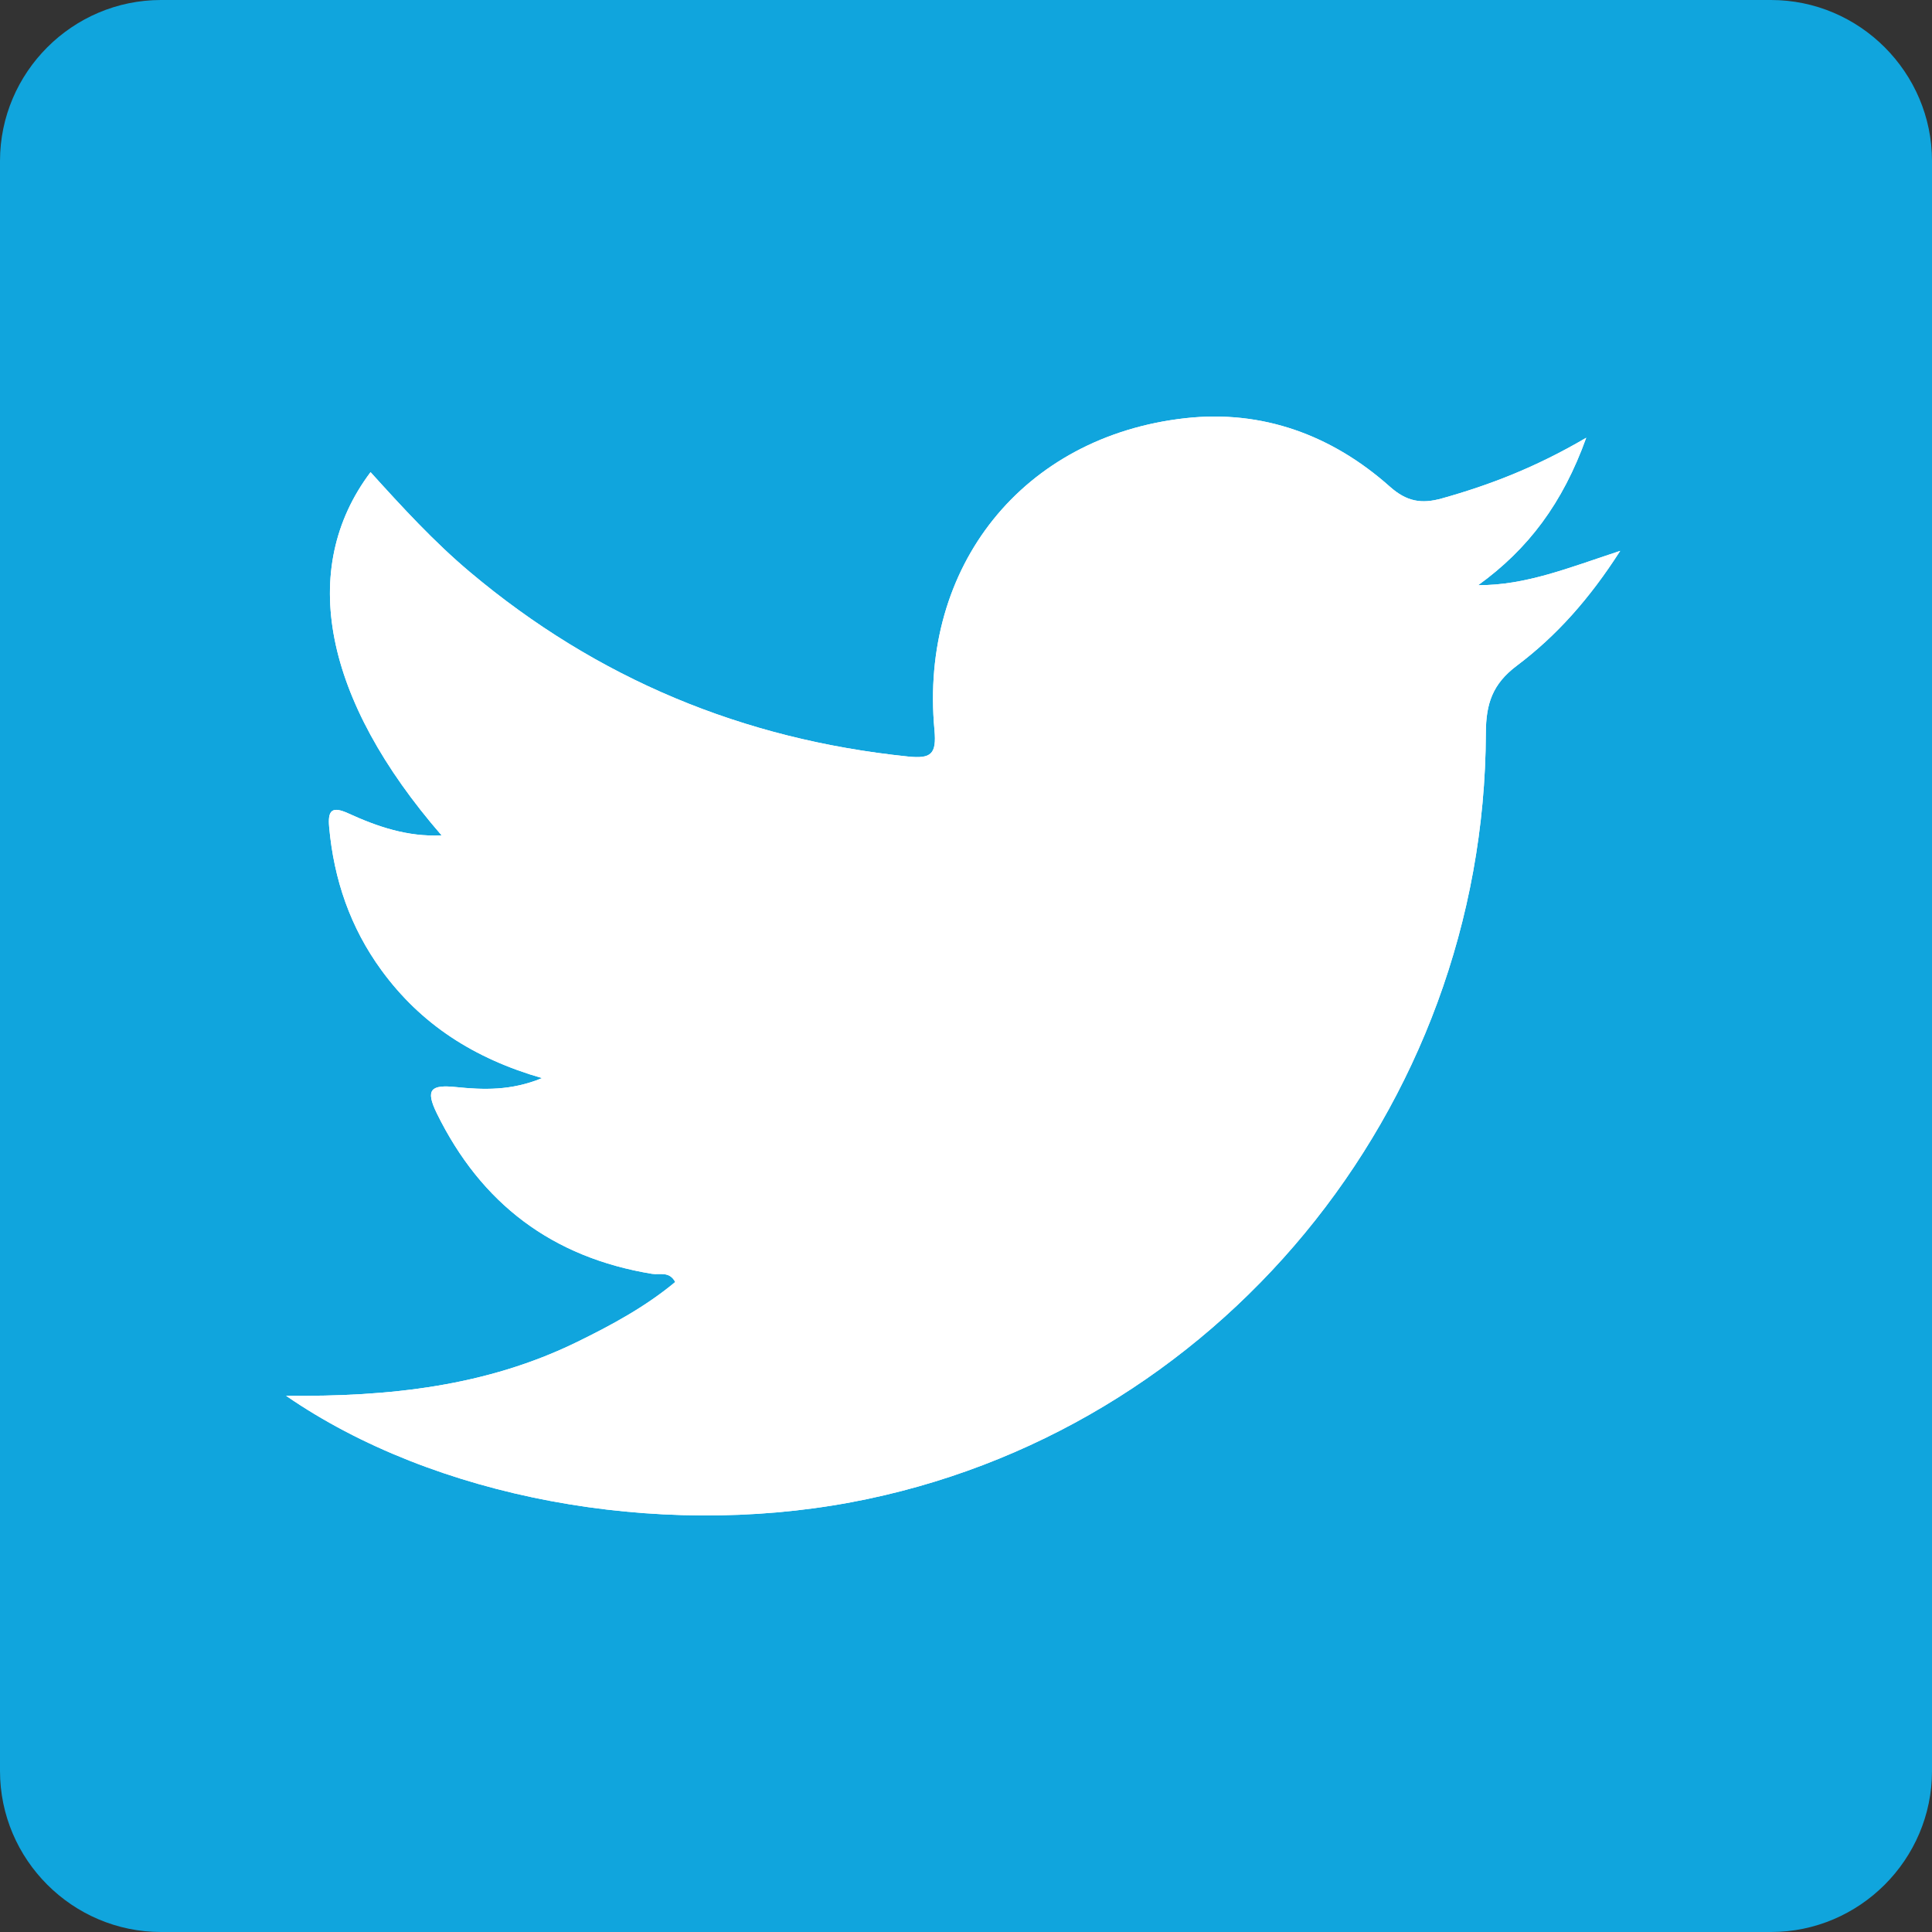 <?xml version="1.0" encoding="utf-8"?>
<!-- Generator: Adobe Illustrator 16.0.0, SVG Export Plug-In . SVG Version: 6.00 Build 0)  -->
<!DOCTYPE svg PUBLIC "-//W3C//DTD SVG 1.1//EN" "http://www.w3.org/Graphics/SVG/1.1/DTD/svg11.dtd">
<svg version="1.1" id="レイヤー_1" xmlns:x="http://ns.adobe.com/Extensibility/1.0/" xmlns:i="http://ns.adobe.com/AdobeIllustrator/10.0/" xmlns:graph="http://ns.adobe.com/Graphs/1.0/"
	 xmlns="http://www.w3.org/2000/svg" xmlns:xlink="http://www.w3.org/1999/xlink" xmlns:a="http://ns.adobe.com/AdobeSVGViewerExtensions/3.0/"
	 x="0px" y="0px" width="300px" height="300px" viewBox="0 0 300 300" style="enable-background:new 0 0 300 300;"
	 xml:space="preserve">
<rect x="0" y="0" width="300" height="300" fill="#333333" stroke="none"/>
<g>
	<g>
		<path style="fill-rule:evenodd;clip-rule:evenodd;fill:#10A5DD;" d="M300.001,275c0,13.75-11.25,25-25,25H25
			c-13.75,0-25-11.25-25-25V25C0,11.25,11.25,0,25,0h250.001c13.75,0,25,11.25,25,25V275z"/>
	</g>
	<g>
		<defs>
			<path id="SVGID_1_" d="M246.31,67.973c-3.668,10.195-9.006,17.277-16.777,22.891c7.328,0.049,14.078-2.701,22.051-5.326
				c-4.779,7.469-9.916,13.215-16.059,17.836c-3.781,2.844-4.787,5.904-4.803,10.463c-0.195,58.424-41.898,108.826-98.581,119.439
				c-30.32,5.678-64.734-0.68-87.723-16.543c16.029,0.18,31.125-1.475,45.176-8.346c5.369-2.625,10.619-5.461,15.252-9.314
				c-0.904-1.732-2.434-1.08-3.619-1.275c-15.445-2.543-26.5-10.855-33.395-24.914c-1.846-3.764-0.879-4.475,2.963-4.084
				c4.229,0.43,8.551,0.602,13.375-1.391c-10.586-3.055-18.814-8.365-24.932-16.746c-4.846-6.641-7.393-14.09-8.125-22.232
				c-0.236-2.611,0.422-3.297,3.002-2.117c4.494,2.051,9.152,3.658,14.459,3.406c-18.32-21.111-22.34-41.395-11.035-56.404
				c4.934,5.449,9.857,10.824,15.457,15.531c19.721,16.58,42.406,25.982,68.003,28.627c3.59,0.371,4.453-0.361,4.104-4.125
				c-2.363-25.404,13.721-45.594,38.957-48.412c11.953-1.334,22.754,2.615,31.756,10.629c2.611,2.326,4.91,2.717,8.064,1.834
				C231.282,75.324,238.401,72.607,246.31,67.973z"/>
		</defs>
		<use xlink:href="#SVGID_1_"  style="overflow:visible;fill-rule:evenodd;clip-rule:evenodd;fill:#FFFFFF;"/>
		<clipPath id="SVGID_2_">
			<use xlink:href="#SVGID_1_"  style="overflow:visible;"/>
		</clipPath>
		
			<rect x="26" y="21.126" style="clip-path:url(#SVGID_2_);fill-rule:evenodd;clip-rule:evenodd;fill:#FFFFFF;" width="244.001" height="242"/>
	</g>
</g>
</svg>
